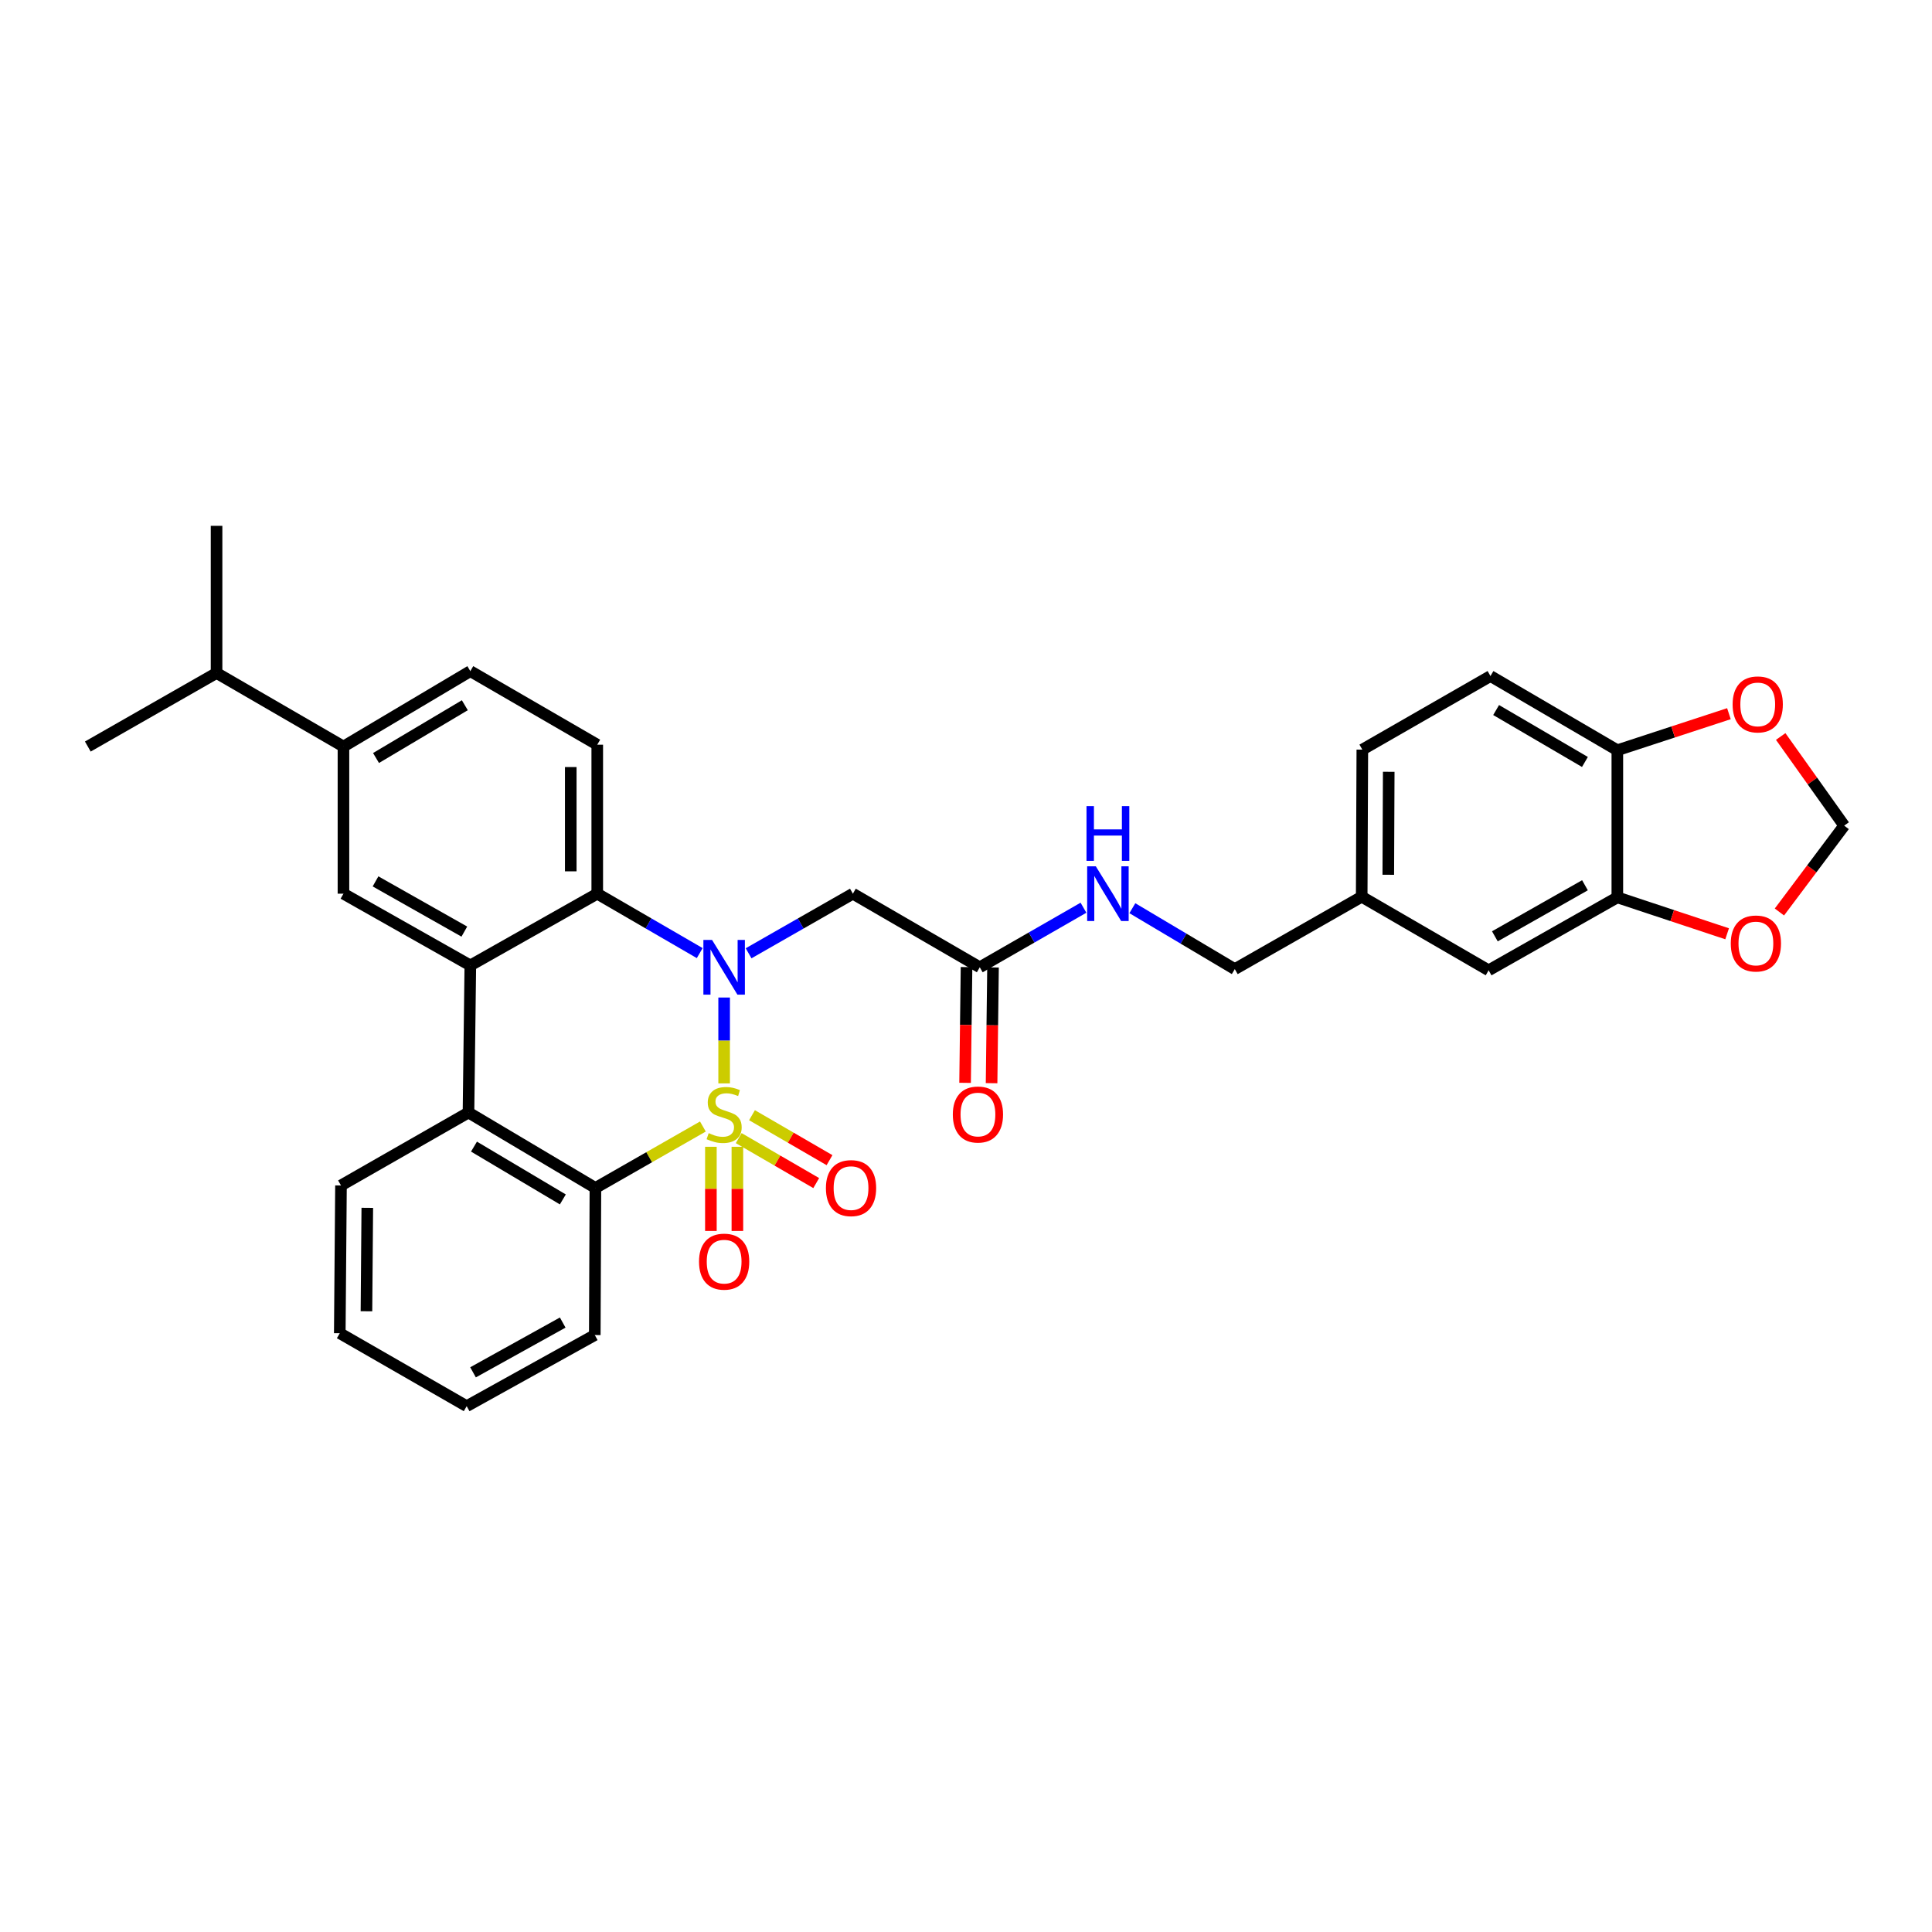 <?xml version='1.0' encoding='iso-8859-1'?>
<svg version='1.1' baseProfile='full'
              xmlns='http://www.w3.org/2000/svg'
                      xmlns:rdkit='http://www.rdkit.org/xml'
                      xmlns:xlink='http://www.w3.org/1999/xlink'
                  xml:space='preserve'
width='1000px' height='1000px' viewBox='0 0 1000 1000'>
<!-- END OF HEADER -->
<rect style='opacity:1.0;fill:#FFFFFF;stroke:none' width='1000' height='1000' x='0' y='0'> </rect>
<path class='bond-0' d='M 374.813,560.768 L 374.813,538.543' style='fill:none;fill-rule:evenodd;stroke:#CCCC00;stroke-width:6px;stroke-linecap:butt;stroke-linejoin:miter;stroke-opacity:1' />
<path class='bond-0' d='M 374.813,538.543 L 374.813,516.318' style='fill:none;fill-rule:evenodd;stroke:#0000FF;stroke-width:6px;stroke-linecap:butt;stroke-linejoin:miter;stroke-opacity:1' />
<path class='bond-1' d='M 363.815,583.08 L 336,598.983' style='fill:none;fill-rule:evenodd;stroke:#CCCC00;stroke-width:6px;stroke-linecap:butt;stroke-linejoin:miter;stroke-opacity:1' />
<path class='bond-1' d='M 336,598.983 L 308.186,614.886' style='fill:none;fill-rule:evenodd;stroke:#000000;stroke-width:6px;stroke-linecap:butt;stroke-linejoin:miter;stroke-opacity:1' />
<path class='bond-7' d='M 382.351,589.09 L 402.413,600.725' style='fill:none;fill-rule:evenodd;stroke:#CCCC00;stroke-width:6px;stroke-linecap:butt;stroke-linejoin:miter;stroke-opacity:1' />
<path class='bond-7' d='M 402.413,600.725 L 422.475,612.361' style='fill:none;fill-rule:evenodd;stroke:#FF0000;stroke-width:6px;stroke-linecap:butt;stroke-linejoin:miter;stroke-opacity:1' />
<path class='bond-7' d='M 389.232,577.227 L 409.294,588.862' style='fill:none;fill-rule:evenodd;stroke:#CCCC00;stroke-width:6px;stroke-linecap:butt;stroke-linejoin:miter;stroke-opacity:1' />
<path class='bond-7' d='M 409.294,588.862 L 429.355,600.498' style='fill:none;fill-rule:evenodd;stroke:#FF0000;stroke-width:6px;stroke-linecap:butt;stroke-linejoin:miter;stroke-opacity:1' />
<path class='bond-8' d='M 367.956,593.575 L 367.956,615.357' style='fill:none;fill-rule:evenodd;stroke:#CCCC00;stroke-width:6px;stroke-linecap:butt;stroke-linejoin:miter;stroke-opacity:1' />
<path class='bond-8' d='M 367.956,615.357 L 367.956,637.138' style='fill:none;fill-rule:evenodd;stroke:#FF0000;stroke-width:6px;stroke-linecap:butt;stroke-linejoin:miter;stroke-opacity:1' />
<path class='bond-8' d='M 381.67,593.575 L 381.67,615.357' style='fill:none;fill-rule:evenodd;stroke:#CCCC00;stroke-width:6px;stroke-linecap:butt;stroke-linejoin:miter;stroke-opacity:1' />
<path class='bond-8' d='M 381.67,615.357 L 381.67,637.138' style='fill:none;fill-rule:evenodd;stroke:#FF0000;stroke-width:6px;stroke-linecap:butt;stroke-linejoin:miter;stroke-opacity:1' />
<path class='bond-3' d='M 362.175,493.326 L 335.657,477.947' style='fill:none;fill-rule:evenodd;stroke:#0000FF;stroke-width:6px;stroke-linecap:butt;stroke-linejoin:miter;stroke-opacity:1' />
<path class='bond-3' d='M 335.657,477.947 L 309.138,462.568' style='fill:none;fill-rule:evenodd;stroke:#000000;stroke-width:6px;stroke-linecap:butt;stroke-linejoin:miter;stroke-opacity:1' />
<path class='bond-5' d='M 387.472,493.42 L 414.46,477.994' style='fill:none;fill-rule:evenodd;stroke:#0000FF;stroke-width:6px;stroke-linecap:butt;stroke-linejoin:miter;stroke-opacity:1' />
<path class='bond-5' d='M 414.46,477.994 L 441.449,462.568' style='fill:none;fill-rule:evenodd;stroke:#000000;stroke-width:6px;stroke-linecap:butt;stroke-linejoin:miter;stroke-opacity:1' />
<path class='bond-4' d='M 308.186,614.886 L 242.488,575.839' style='fill:none;fill-rule:evenodd;stroke:#000000;stroke-width:6px;stroke-linecap:butt;stroke-linejoin:miter;stroke-opacity:1' />
<path class='bond-4' d='M 291.324,620.818 L 245.336,593.485' style='fill:none;fill-rule:evenodd;stroke:#000000;stroke-width:6px;stroke-linecap:butt;stroke-linejoin:miter;stroke-opacity:1' />
<path class='bond-26' d='M 308.186,614.886 L 307.858,691.022' style='fill:none;fill-rule:evenodd;stroke:#000000;stroke-width:6px;stroke-linecap:butt;stroke-linejoin:miter;stroke-opacity:1' />
<path class='bond-2' d='M 243.44,499.703 L 242.488,575.839' style='fill:none;fill-rule:evenodd;stroke:#000000;stroke-width:6px;stroke-linecap:butt;stroke-linejoin:miter;stroke-opacity:1' />
<path class='bond-6' d='M 243.44,499.703 L 177.773,462.568' style='fill:none;fill-rule:evenodd;stroke:#000000;stroke-width:6px;stroke-linecap:butt;stroke-linejoin:miter;stroke-opacity:1' />
<path class='bond-6' d='M 240.341,482.195 L 194.373,456.201' style='fill:none;fill-rule:evenodd;stroke:#000000;stroke-width:6px;stroke-linecap:butt;stroke-linejoin:miter;stroke-opacity:1' />
<path class='bond-32' d='M 243.44,499.703 L 309.138,462.568' style='fill:none;fill-rule:evenodd;stroke:#000000;stroke-width:6px;stroke-linecap:butt;stroke-linejoin:miter;stroke-opacity:1' />
<path class='bond-10' d='M 309.138,462.568 L 309.138,385.457' style='fill:none;fill-rule:evenodd;stroke:#000000;stroke-width:6px;stroke-linecap:butt;stroke-linejoin:miter;stroke-opacity:1' />
<path class='bond-10' d='M 295.424,451.002 L 295.424,397.024' style='fill:none;fill-rule:evenodd;stroke:#000000;stroke-width:6px;stroke-linecap:butt;stroke-linejoin:miter;stroke-opacity:1' />
<path class='bond-27' d='M 242.488,575.839 L 176.493,613.591' style='fill:none;fill-rule:evenodd;stroke:#000000;stroke-width:6px;stroke-linecap:butt;stroke-linejoin:miter;stroke-opacity:1' />
<path class='bond-9' d='M 441.449,462.568 L 507.131,500.655' style='fill:none;fill-rule:evenodd;stroke:#000000;stroke-width:6px;stroke-linecap:butt;stroke-linejoin:miter;stroke-opacity:1' />
<path class='bond-12' d='M 177.773,462.568 L 177.773,386.409' style='fill:none;fill-rule:evenodd;stroke:#000000;stroke-width:6px;stroke-linecap:butt;stroke-linejoin:miter;stroke-opacity:1' />
<path class='bond-17' d='M 507.131,500.655 L 533.967,485.245' style='fill:none;fill-rule:evenodd;stroke:#000000;stroke-width:6px;stroke-linecap:butt;stroke-linejoin:miter;stroke-opacity:1' />
<path class='bond-17' d='M 533.967,485.245 L 560.802,469.834' style='fill:none;fill-rule:evenodd;stroke:#0000FF;stroke-width:6px;stroke-linecap:butt;stroke-linejoin:miter;stroke-opacity:1' />
<path class='bond-20' d='M 500.275,500.569 L 499.9,530.526' style='fill:none;fill-rule:evenodd;stroke:#000000;stroke-width:6px;stroke-linecap:butt;stroke-linejoin:miter;stroke-opacity:1' />
<path class='bond-20' d='M 499.9,530.526 L 499.525,560.482' style='fill:none;fill-rule:evenodd;stroke:#FF0000;stroke-width:6px;stroke-linecap:butt;stroke-linejoin:miter;stroke-opacity:1' />
<path class='bond-20' d='M 513.988,500.741 L 513.613,530.697' style='fill:none;fill-rule:evenodd;stroke:#000000;stroke-width:6px;stroke-linecap:butt;stroke-linejoin:miter;stroke-opacity:1' />
<path class='bond-20' d='M 513.613,530.697 L 513.238,560.653' style='fill:none;fill-rule:evenodd;stroke:#FF0000;stroke-width:6px;stroke-linecap:butt;stroke-linejoin:miter;stroke-opacity:1' />
<path class='bond-18' d='M 309.138,385.457 L 243.44,347.385' style='fill:none;fill-rule:evenodd;stroke:#000000;stroke-width:6px;stroke-linecap:butt;stroke-linejoin:miter;stroke-opacity:1' />
<path class='bond-11' d='M 837.13,464.473 L 770.51,502.232' style='fill:none;fill-rule:evenodd;stroke:#000000;stroke-width:6px;stroke-linecap:butt;stroke-linejoin:miter;stroke-opacity:1' />
<path class='bond-11' d='M 820.375,458.206 L 773.741,484.638' style='fill:none;fill-rule:evenodd;stroke:#000000;stroke-width:6px;stroke-linecap:butt;stroke-linejoin:miter;stroke-opacity:1' />
<path class='bond-14' d='M 837.13,464.473 L 865.544,473.9' style='fill:none;fill-rule:evenodd;stroke:#000000;stroke-width:6px;stroke-linecap:butt;stroke-linejoin:miter;stroke-opacity:1' />
<path class='bond-14' d='M 865.544,473.9 L 893.958,483.327' style='fill:none;fill-rule:evenodd;stroke:#FF0000;stroke-width:6px;stroke-linecap:butt;stroke-linejoin:miter;stroke-opacity:1' />
<path class='bond-35' d='M 837.13,464.473 L 837.13,388.314' style='fill:none;fill-rule:evenodd;stroke:#000000;stroke-width:6px;stroke-linecap:butt;stroke-linejoin:miter;stroke-opacity:1' />
<path class='bond-23' d='M 177.773,386.409 L 112.09,348.338' style='fill:none;fill-rule:evenodd;stroke:#000000;stroke-width:6px;stroke-linecap:butt;stroke-linejoin:miter;stroke-opacity:1' />
<path class='bond-34' d='M 177.773,386.409 L 243.44,347.385' style='fill:none;fill-rule:evenodd;stroke:#000000;stroke-width:6px;stroke-linecap:butt;stroke-linejoin:miter;stroke-opacity:1' />
<path class='bond-34' d='M 194.629,392.345 L 240.596,365.028' style='fill:none;fill-rule:evenodd;stroke:#000000;stroke-width:6px;stroke-linecap:butt;stroke-linejoin:miter;stroke-opacity:1' />
<path class='bond-13' d='M 837.13,388.314 L 771.463,349.915' style='fill:none;fill-rule:evenodd;stroke:#000000;stroke-width:6px;stroke-linecap:butt;stroke-linejoin:miter;stroke-opacity:1' />
<path class='bond-13' d='M 820.357,394.393 L 774.39,367.513' style='fill:none;fill-rule:evenodd;stroke:#000000;stroke-width:6px;stroke-linecap:butt;stroke-linejoin:miter;stroke-opacity:1' />
<path class='bond-15' d='M 837.13,388.314 L 866.009,378.858' style='fill:none;fill-rule:evenodd;stroke:#000000;stroke-width:6px;stroke-linecap:butt;stroke-linejoin:miter;stroke-opacity:1' />
<path class='bond-15' d='M 866.009,378.858 L 894.888,369.403' style='fill:none;fill-rule:evenodd;stroke:#FF0000;stroke-width:6px;stroke-linecap:butt;stroke-linejoin:miter;stroke-opacity:1' />
<path class='bond-16' d='M 921.017,472.043 L 937.781,449.694' style='fill:none;fill-rule:evenodd;stroke:#FF0000;stroke-width:6px;stroke-linecap:butt;stroke-linejoin:miter;stroke-opacity:1' />
<path class='bond-16' d='M 937.781,449.694 L 954.545,427.346' style='fill:none;fill-rule:evenodd;stroke:#000000;stroke-width:6px;stroke-linecap:butt;stroke-linejoin:miter;stroke-opacity:1' />
<path class='bond-36' d='M 921.685,381.208 L 938.115,404.277' style='fill:none;fill-rule:evenodd;stroke:#FF0000;stroke-width:6px;stroke-linecap:butt;stroke-linejoin:miter;stroke-opacity:1' />
<path class='bond-36' d='M 938.115,404.277 L 954.545,427.346' style='fill:none;fill-rule:evenodd;stroke:#000000;stroke-width:6px;stroke-linecap:butt;stroke-linejoin:miter;stroke-opacity:1' />
<path class='bond-24' d='M 586.104,470.088 L 612.617,485.848' style='fill:none;fill-rule:evenodd;stroke:#0000FF;stroke-width:6px;stroke-linecap:butt;stroke-linejoin:miter;stroke-opacity:1' />
<path class='bond-24' d='M 612.617,485.848 L 639.129,501.608' style='fill:none;fill-rule:evenodd;stroke:#000000;stroke-width:6px;stroke-linecap:butt;stroke-linejoin:miter;stroke-opacity:1' />
<path class='bond-19' d='M 770.51,502.232 L 704.812,464.145' style='fill:none;fill-rule:evenodd;stroke:#000000;stroke-width:6px;stroke-linecap:butt;stroke-linejoin:miter;stroke-opacity:1' />
<path class='bond-21' d='M 771.463,349.915 L 705.14,388.002' style='fill:none;fill-rule:evenodd;stroke:#000000;stroke-width:6px;stroke-linecap:butt;stroke-linejoin:miter;stroke-opacity:1' />
<path class='bond-22' d='M 704.812,464.145 L 639.129,501.608' style='fill:none;fill-rule:evenodd;stroke:#000000;stroke-width:6px;stroke-linecap:butt;stroke-linejoin:miter;stroke-opacity:1' />
<path class='bond-25' d='M 704.812,464.145 L 705.14,388.002' style='fill:none;fill-rule:evenodd;stroke:#000000;stroke-width:6px;stroke-linecap:butt;stroke-linejoin:miter;stroke-opacity:1' />
<path class='bond-25' d='M 718.575,452.783 L 718.805,399.482' style='fill:none;fill-rule:evenodd;stroke:#000000;stroke-width:6px;stroke-linecap:butt;stroke-linejoin:miter;stroke-opacity:1' />
<path class='bond-28' d='M 112.09,348.338 L 45.455,386.409' style='fill:none;fill-rule:evenodd;stroke:#000000;stroke-width:6px;stroke-linecap:butt;stroke-linejoin:miter;stroke-opacity:1' />
<path class='bond-29' d='M 112.09,348.338 L 112.09,272.171' style='fill:none;fill-rule:evenodd;stroke:#000000;stroke-width:6px;stroke-linecap:butt;stroke-linejoin:miter;stroke-opacity:1' />
<path class='bond-31' d='M 307.858,691.022 L 241.551,727.829' style='fill:none;fill-rule:evenodd;stroke:#000000;stroke-width:6px;stroke-linecap:butt;stroke-linejoin:miter;stroke-opacity:1' />
<path class='bond-31' d='M 291.256,684.552 L 244.841,710.317' style='fill:none;fill-rule:evenodd;stroke:#000000;stroke-width:6px;stroke-linecap:butt;stroke-linejoin:miter;stroke-opacity:1' />
<path class='bond-33' d='M 176.493,613.591 L 175.868,690.069' style='fill:none;fill-rule:evenodd;stroke:#000000;stroke-width:6px;stroke-linecap:butt;stroke-linejoin:miter;stroke-opacity:1' />
<path class='bond-33' d='M 190.112,625.175 L 189.675,678.71' style='fill:none;fill-rule:evenodd;stroke:#000000;stroke-width:6px;stroke-linecap:butt;stroke-linejoin:miter;stroke-opacity:1' />
<path class='bond-30' d='M 175.868,690.069 L 241.551,727.829' style='fill:none;fill-rule:evenodd;stroke:#000000;stroke-width:6px;stroke-linecap:butt;stroke-linejoin:miter;stroke-opacity:1' />
<path  class='atom-0' d='M 366.813 586.511
Q 367.133 586.631, 368.453 587.191
Q 369.773 587.751, 371.213 588.111
Q 372.693 588.431, 374.133 588.431
Q 376.813 588.431, 378.373 587.151
Q 379.933 585.831, 379.933 583.551
Q 379.933 581.991, 379.133 581.031
Q 378.373 580.071, 377.173 579.551
Q 375.973 579.031, 373.973 578.431
Q 371.453 577.671, 369.933 576.951
Q 368.453 576.231, 367.373 574.711
Q 366.333 573.191, 366.333 570.631
Q 366.333 567.071, 368.733 564.871
Q 371.173 562.671, 375.973 562.671
Q 379.253 562.671, 382.973 564.231
L 382.053 567.311
Q 378.653 565.911, 376.093 565.911
Q 373.333 565.911, 371.813 567.071
Q 370.293 568.191, 370.333 570.151
Q 370.333 571.671, 371.093 572.591
Q 371.893 573.511, 373.013 574.031
Q 374.173 574.551, 376.093 575.151
Q 378.653 575.951, 380.173 576.751
Q 381.693 577.551, 382.773 579.191
Q 383.893 580.791, 383.893 583.551
Q 383.893 587.471, 381.253 589.591
Q 378.653 591.671, 374.293 591.671
Q 371.773 591.671, 369.853 591.111
Q 367.973 590.591, 365.733 589.671
L 366.813 586.511
' fill='#CCCC00'/>
<path  class='atom-1' d='M 368.553 486.495
L 377.833 501.495
Q 378.753 502.975, 380.233 505.655
Q 381.713 508.335, 381.793 508.495
L 381.793 486.495
L 385.553 486.495
L 385.553 514.815
L 381.673 514.815
L 371.713 498.415
Q 370.553 496.495, 369.313 494.295
Q 368.113 492.095, 367.753 491.415
L 367.753 514.815
L 364.073 514.815
L 364.073 486.495
L 368.553 486.495
' fill='#0000FF'/>
<path  class='atom-8' d='M 427.496 614.966
Q 427.496 608.166, 430.856 604.366
Q 434.216 600.566, 440.496 600.566
Q 446.776 600.566, 450.136 604.366
Q 453.496 608.166, 453.496 614.966
Q 453.496 621.846, 450.096 625.766
Q 446.696 629.646, 440.496 629.646
Q 434.256 629.646, 430.856 625.766
Q 427.496 621.886, 427.496 614.966
M 440.496 626.446
Q 444.816 626.446, 447.136 623.566
Q 449.496 620.646, 449.496 614.966
Q 449.496 609.406, 447.136 606.606
Q 444.816 603.766, 440.496 603.766
Q 436.176 603.766, 433.816 606.566
Q 431.496 609.366, 431.496 614.966
Q 431.496 620.686, 433.816 623.566
Q 436.176 626.446, 440.496 626.446
' fill='#FF0000'/>
<path  class='atom-9' d='M 361.813 653.022
Q 361.813 646.222, 365.173 642.422
Q 368.533 638.622, 374.813 638.622
Q 381.093 638.622, 384.453 642.422
Q 387.813 646.222, 387.813 653.022
Q 387.813 659.902, 384.413 663.822
Q 381.013 667.702, 374.813 667.702
Q 368.573 667.702, 365.173 663.822
Q 361.813 659.942, 361.813 653.022
M 374.813 664.502
Q 379.133 664.502, 381.453 661.622
Q 383.813 658.702, 383.813 653.022
Q 383.813 647.462, 381.453 644.662
Q 379.133 641.822, 374.813 641.822
Q 370.493 641.822, 368.133 644.622
Q 365.813 647.422, 365.813 653.022
Q 365.813 658.742, 368.133 661.622
Q 370.493 664.502, 374.813 664.502
' fill='#FF0000'/>
<path  class='atom-15' d='M 895.847 488.347
Q 895.847 481.547, 899.207 477.747
Q 902.567 473.947, 908.847 473.947
Q 915.127 473.947, 918.487 477.747
Q 921.847 481.547, 921.847 488.347
Q 921.847 495.227, 918.447 499.147
Q 915.047 503.027, 908.847 503.027
Q 902.607 503.027, 899.207 499.147
Q 895.847 495.267, 895.847 488.347
M 908.847 499.827
Q 913.167 499.827, 915.487 496.947
Q 917.847 494.027, 917.847 488.347
Q 917.847 482.787, 915.487 479.987
Q 913.167 477.147, 908.847 477.147
Q 904.527 477.147, 902.167 479.947
Q 899.847 482.747, 899.847 488.347
Q 899.847 494.067, 902.167 496.947
Q 904.527 499.827, 908.847 499.827
' fill='#FF0000'/>
<path  class='atom-16' d='M 896.799 364.6
Q 896.799 357.8, 900.159 354
Q 903.519 350.2, 909.799 350.2
Q 916.079 350.2, 919.439 354
Q 922.799 357.8, 922.799 364.6
Q 922.799 371.48, 919.399 375.4
Q 915.999 379.28, 909.799 379.28
Q 903.559 379.28, 900.159 375.4
Q 896.799 371.52, 896.799 364.6
M 909.799 376.08
Q 914.119 376.08, 916.439 373.2
Q 918.799 370.28, 918.799 364.6
Q 918.799 359.04, 916.439 356.24
Q 914.119 353.4, 909.799 353.4
Q 905.479 353.4, 903.119 356.2
Q 900.799 359, 900.799 364.6
Q 900.799 370.32, 903.119 373.2
Q 905.479 376.08, 909.799 376.08
' fill='#FF0000'/>
<path  class='atom-18' d='M 567.194 448.408
L 576.474 463.408
Q 577.394 464.888, 578.874 467.568
Q 580.354 470.248, 580.434 470.408
L 580.434 448.408
L 584.194 448.408
L 584.194 476.728
L 580.314 476.728
L 570.354 460.328
Q 569.194 458.408, 567.954 456.208
Q 566.754 454.008, 566.394 453.328
L 566.394 476.728
L 562.714 476.728
L 562.714 448.408
L 567.194 448.408
' fill='#0000FF'/>
<path  class='atom-18' d='M 562.374 417.256
L 566.214 417.256
L 566.214 429.296
L 580.694 429.296
L 580.694 417.256
L 584.534 417.256
L 584.534 445.576
L 580.694 445.576
L 580.694 432.496
L 566.214 432.496
L 566.214 445.576
L 562.374 445.576
L 562.374 417.256
' fill='#0000FF'/>
<path  class='atom-21' d='M 493.179 576.871
Q 493.179 570.071, 496.539 566.271
Q 499.899 562.471, 506.179 562.471
Q 512.459 562.471, 515.819 566.271
Q 519.179 570.071, 519.179 576.871
Q 519.179 583.751, 515.779 587.671
Q 512.379 591.551, 506.179 591.551
Q 499.939 591.551, 496.539 587.671
Q 493.179 583.791, 493.179 576.871
M 506.179 588.351
Q 510.499 588.351, 512.819 585.471
Q 515.179 582.551, 515.179 576.871
Q 515.179 571.311, 512.819 568.511
Q 510.499 565.671, 506.179 565.671
Q 501.859 565.671, 499.499 568.471
Q 497.179 571.271, 497.179 576.871
Q 497.179 582.591, 499.499 585.471
Q 501.859 588.351, 506.179 588.351
' fill='#FF0000'/>
</svg>
